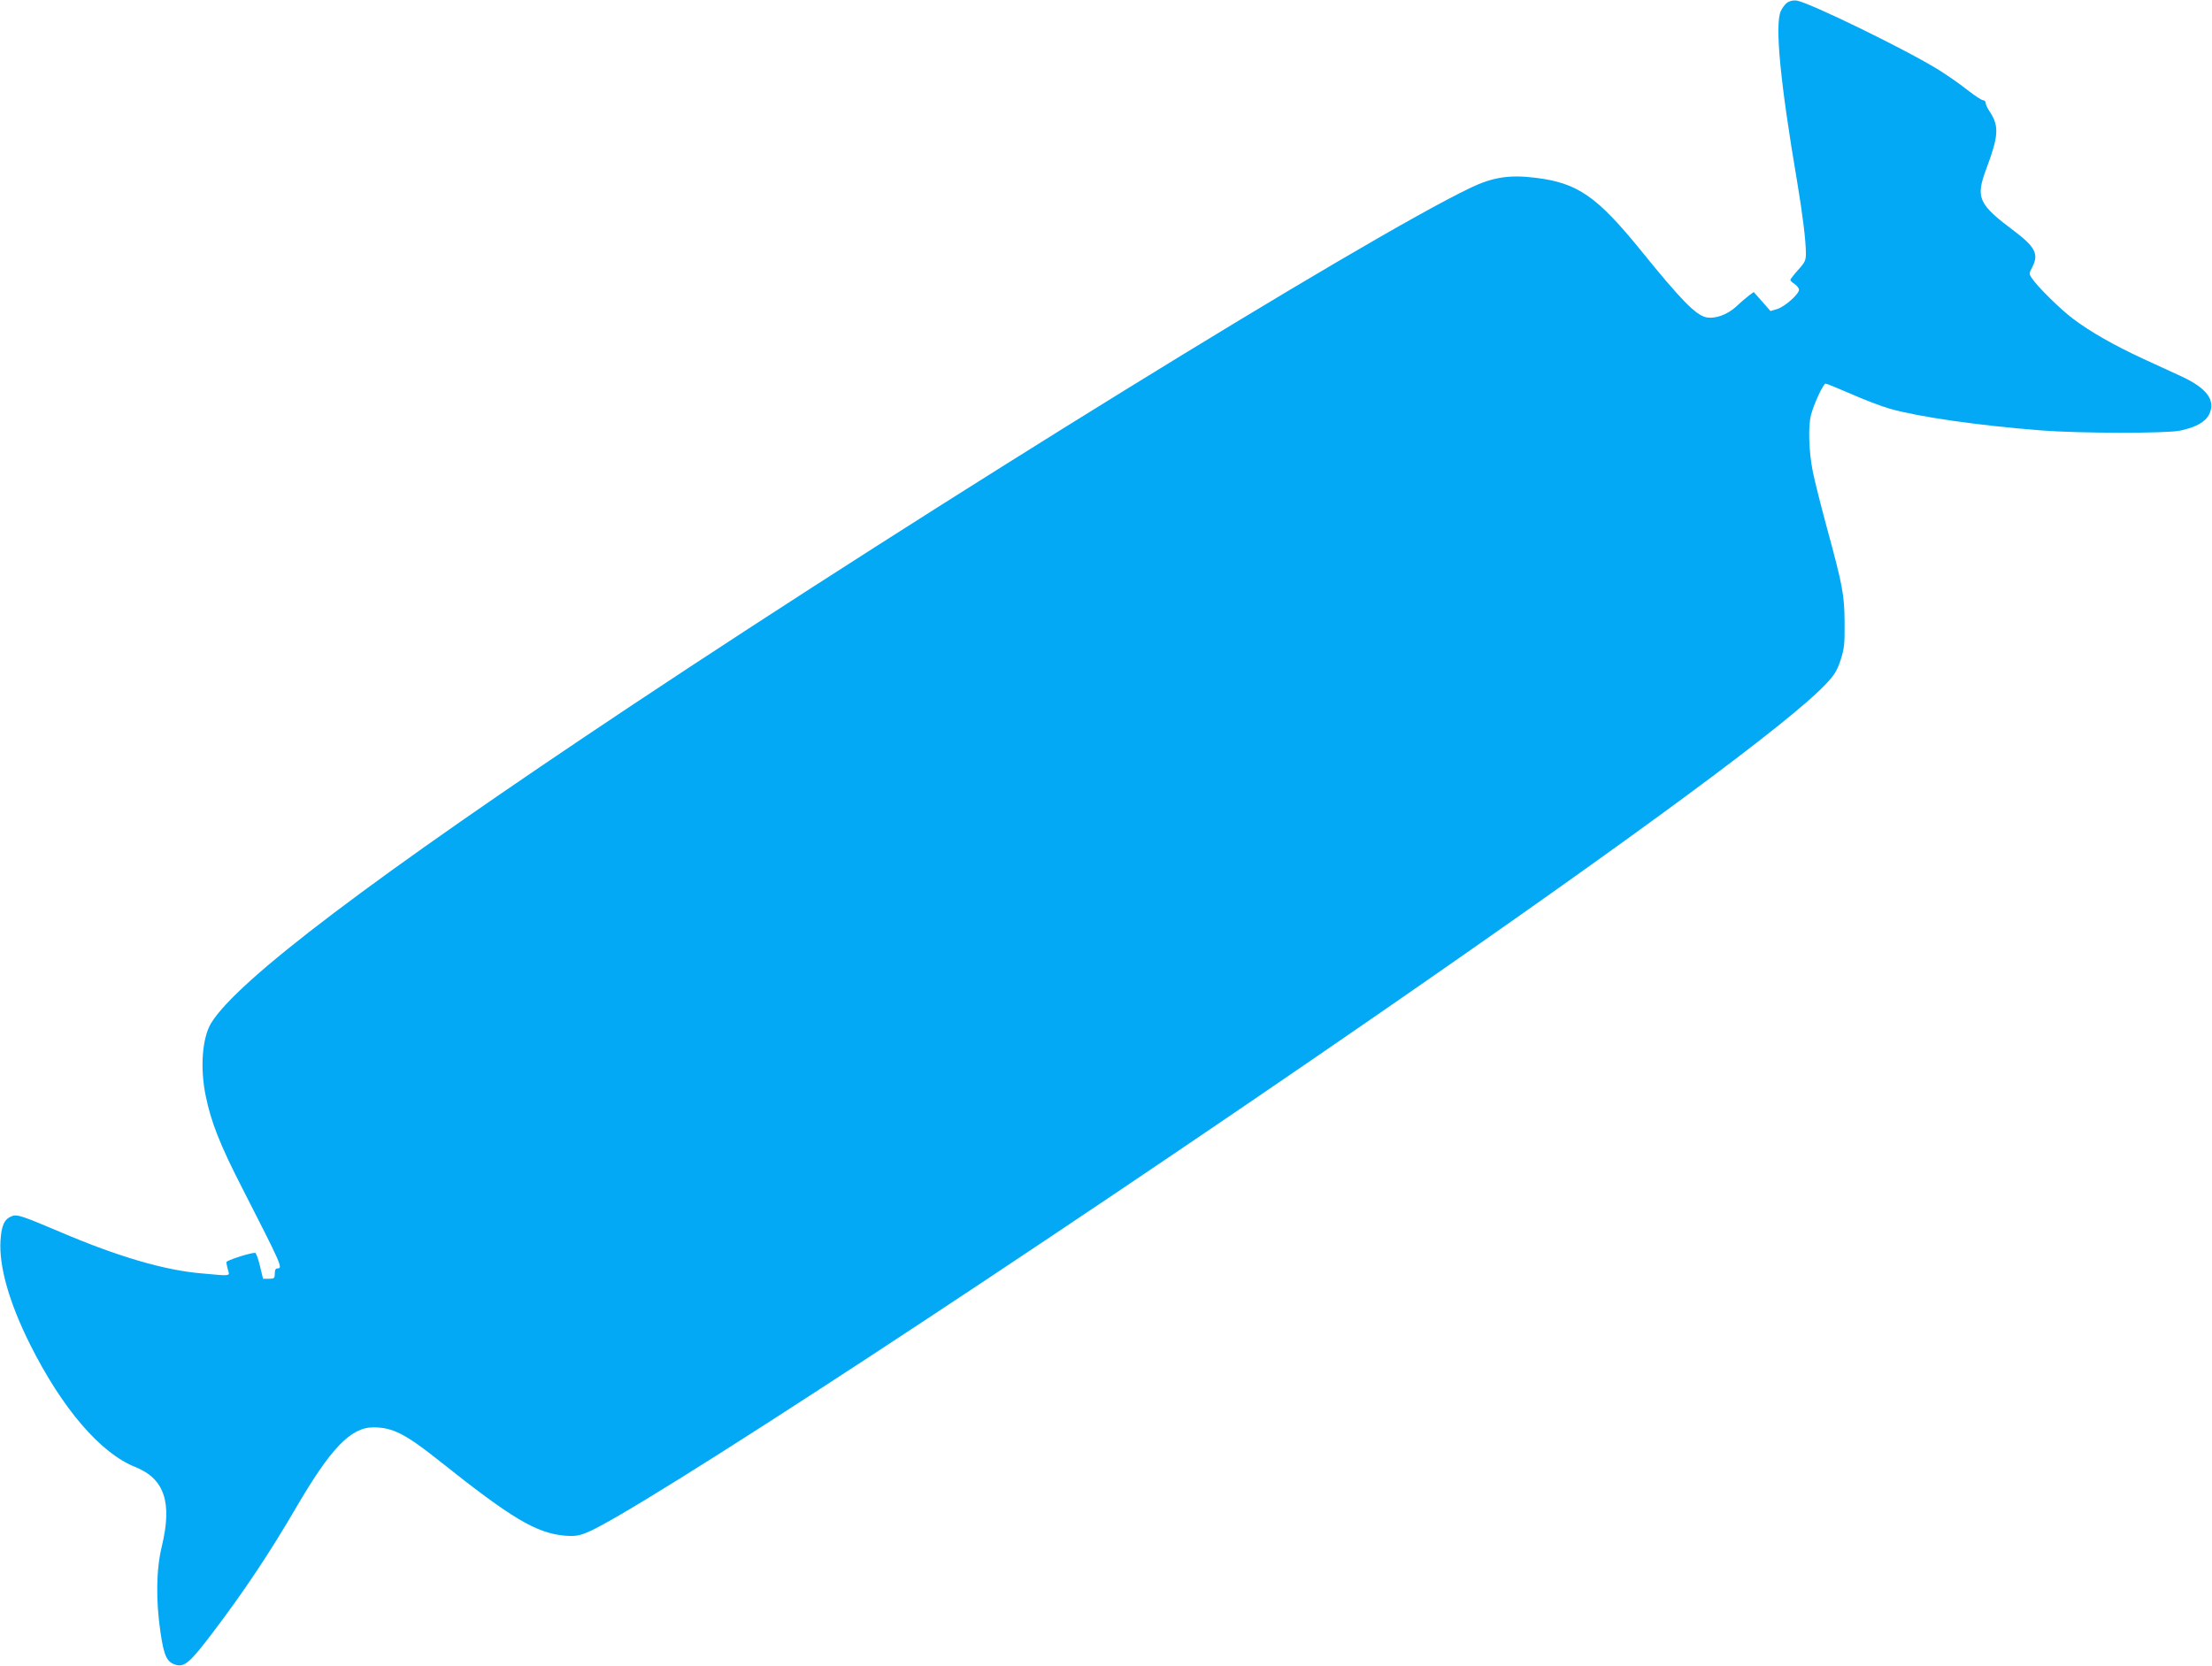 <?xml version="1.0" standalone="no"?>
<!DOCTYPE svg PUBLIC "-//W3C//DTD SVG 20010904//EN"
 "http://www.w3.org/TR/2001/REC-SVG-20010904/DTD/svg10.dtd">
<svg version="1.0" xmlns="http://www.w3.org/2000/svg"
 width="1280pt" height="964pt" viewBox="0 0 1280 964"
 preserveAspectRatio="xMidYMid meet">
<g transform="translate(0,964) scale(0.1,-0.1)"
fill="#03a9f4" stroke="none">
<path d="M10341 9624 c-13 -9 -29 -32 -37 -50 -34 -82 -2 -414 96 -989 31
-186 50 -338 50 -411 0 -41 -5 -52 -45 -96 -25 -28 -45 -54 -45 -58 0 -4 11
-15 25 -24 14 -9 25 -24 25 -33 0 -25 -81 -97 -125 -111 l-40 -12 -48 55 -49
55 -26 -19 c-15 -11 -49 -40 -75 -65 -53 -48 -123 -73 -175 -62 -60 14 -144
99 -373 382 -258 318 -369 395 -612 425 -151 19 -249 4 -378 -58 -609 -291
-3113 -1837 -4861 -3000 -1484 -987 -2278 -1588 -2427 -1835 -51 -86 -64 -256
-31 -418 31 -153 83 -285 214 -540 225 -440 234 -460 202 -460 -11 0 -16 -9
-16 -30 0 -27 -3 -30 -34 -30 l-34 0 -18 75 c-10 41 -22 75 -28 75 -30 0 -166
-44 -166 -54 0 -6 4 -26 9 -44 11 -38 22 -37 -152 -21 -216 18 -487 98 -817
239 -227 96 -251 104 -282 92 -43 -17 -59 -53 -65 -139 -10 -150 50 -361 171
-603 185 -370 407 -629 608 -709 170 -68 216 -205 154 -461 -32 -131 -35 -311
-7 -499 20 -133 36 -168 85 -184 52 -17 84 10 213 180 188 247 336 471 486
728 201 344 316 465 448 465 110 0 184 -37 379 -192 423 -337 563 -420 730
-435 51 -4 77 -1 120 16 264 99 2579 1616 4595 3009 1470 1016 2375 1684 2581
1904 50 53 65 78 85 139 21 65 24 91 23 214 -1 161 -10 212 -103 553 -33 122
-70 268 -81 323 -23 114 -28 263 -10 329 17 65 71 180 84 180 6 0 72 -27 146
-59 74 -33 176 -72 225 -86 164 -47 516 -98 880 -126 217 -17 721 -18 800 -1
91 19 147 50 169 95 38 80 -13 150 -159 218 -44 20 -145 67 -224 103 -166 77
-306 156 -406 232 -71 53 -208 188 -238 235 -16 24 -16 27 4 65 37 73 16 115
-103 205 -211 158 -227 193 -164 362 71 190 75 246 21 329 -14 21 -25 44 -25
53 0 8 -7 15 -15 15 -8 0 -49 27 -90 59 -41 33 -116 85 -167 117 -187 116
-747 389 -822 401 -20 2 -40 -2 -55 -13z"/>
</g>
</svg>
